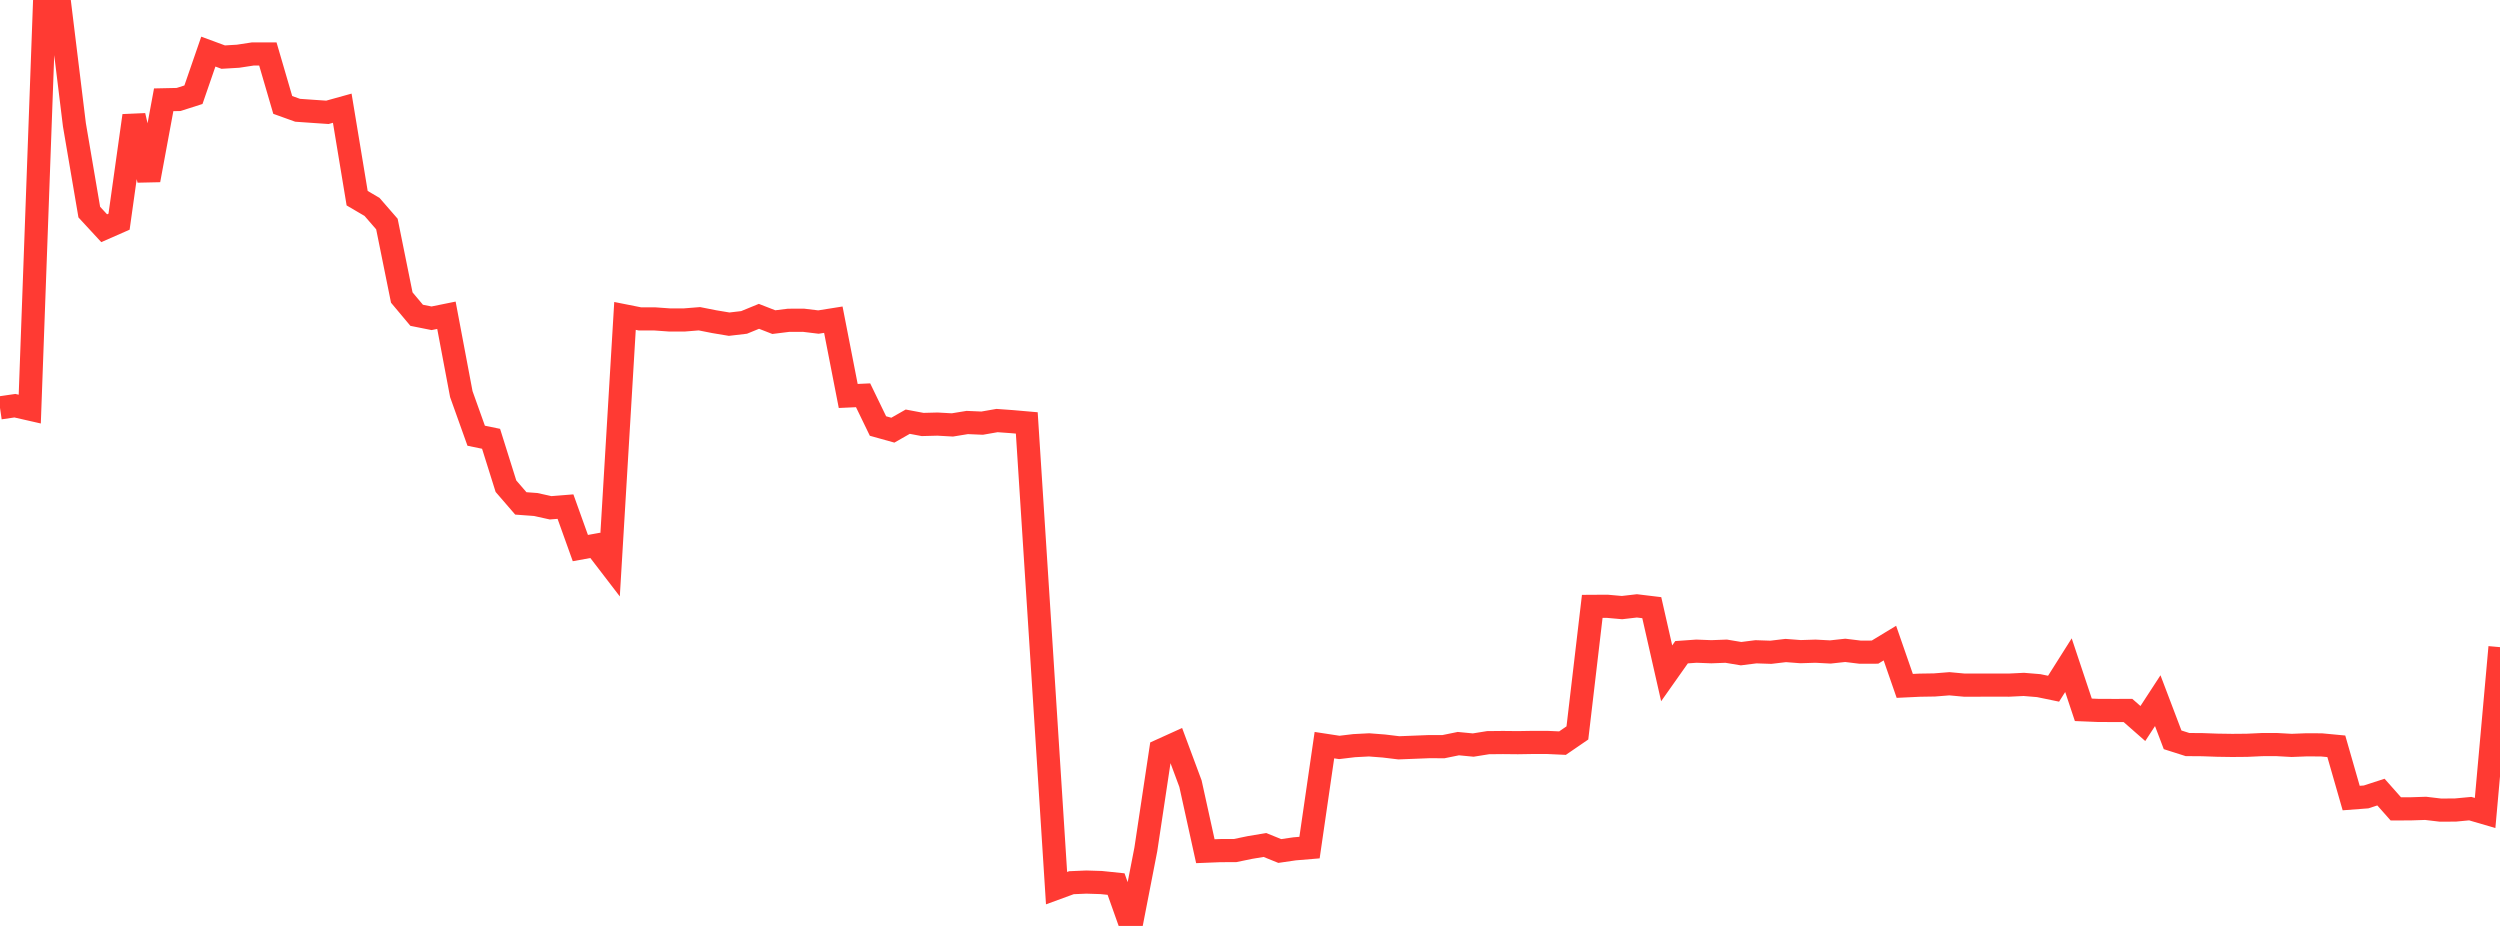 <?xml version="1.0" standalone="no"?>
<!DOCTYPE svg PUBLIC "-//W3C//DTD SVG 1.1//EN" "http://www.w3.org/Graphics/SVG/1.1/DTD/svg11.dtd">

<svg width="135" height="50" viewBox="0 0 135 50" preserveAspectRatio="none" 
  xmlns="http://www.w3.org/2000/svg"
  xmlns:xlink="http://www.w3.org/1999/xlink">


<polyline points="0.0, 22.025 0.804, 21.908 1.607, 22.091 2.411, 0.0 3.214, 0.169 4.018, 6.739 4.821, 11.453 5.625, 12.324 6.429, 11.971 7.232, 6.247 8.036, 9.725 8.839, 5.389 9.643, 5.372 10.446, 5.115 11.25, 2.787 12.054, 3.084 12.857, 3.036 13.661, 2.913 14.464, 2.914 15.268, 5.666 16.071, 5.955 16.875, 6.011 17.679, 6.066 18.482, 5.843 19.286, 10.702 20.089, 11.173 20.893, 12.098 21.696, 16.067 22.5, 17.026 23.304, 17.187 24.107, 17.024 24.911, 21.283 25.714, 23.529 26.518, 23.695 27.321, 26.254 28.125, 27.184 28.929, 27.243 29.732, 27.421 30.536, 27.357 31.339, 29.596 32.143, 29.45 32.946, 30.497 33.75, 17.06 34.554, 17.22 35.357, 17.221 36.161, 17.278 36.964, 17.277 37.768, 17.212 38.571, 17.371 39.375, 17.505 40.179, 17.411 40.982, 17.082 41.786, 17.395 42.589, 17.295 43.393, 17.294 44.196, 17.391 45.0, 17.263 45.804, 21.382 46.607, 21.345 47.411, 23.005 48.214, 23.229 49.018, 22.771 49.821, 22.922 50.625, 22.901 51.429, 22.946 52.232, 22.815 53.036, 22.85 53.839, 22.71 54.643, 22.768 55.446, 22.838 56.25, 35.353 57.054, 47.96 57.857, 47.666 58.661, 47.632 59.464, 47.657 60.268, 47.74 61.071, 50.0 61.875, 45.867 62.679, 40.521 63.482, 40.157 64.286, 42.318 65.089, 45.965 65.893, 45.933 66.696, 45.93 67.5, 45.764 68.304, 45.629 69.107, 45.954 69.911, 45.837 70.714, 45.77 71.518, 40.238 72.321, 40.361 73.125, 40.265 73.929, 40.223 74.732, 40.285 75.536, 40.382 76.339, 40.351 77.143, 40.319 77.946, 40.32 78.75, 40.156 79.554, 40.233 80.357, 40.104 81.161, 40.096 81.964, 40.104 82.768, 40.091 83.571, 40.092 84.375, 40.129 85.179, 39.578 85.982, 32.744 86.786, 32.739 87.589, 32.81 88.393, 32.717 89.196, 32.814 90.0, 36.359 90.804, 35.22 91.607, 35.163 92.411, 35.194 93.214, 35.164 94.018, 35.298 94.821, 35.196 95.625, 35.223 96.429, 35.128 97.232, 35.189 98.036, 35.164 98.839, 35.206 99.643, 35.119 100.446, 35.217 101.25, 35.215 102.054, 34.727 102.857, 37.038 103.661, 37 104.464, 36.987 105.268, 36.923 106.071, 36.997 106.875, 36.997 107.679, 36.995 108.482, 36.997 109.286, 36.958 110.089, 37.024 110.893, 37.19 111.696, 35.919 112.5, 38.33 113.304, 38.363 114.107, 38.366 114.911, 38.365 115.714, 39.07 116.518, 37.836 117.321, 39.95 118.125, 40.206 118.929, 40.212 119.732, 40.241 120.536, 40.253 121.339, 40.246 122.143, 40.208 122.946, 40.207 123.75, 40.252 124.554, 40.22 125.357, 40.224 126.161, 40.3 126.964, 43.095 127.768, 43.034 128.571, 42.773 129.375, 43.68 130.179, 43.677 130.982, 43.651 131.786, 43.746 132.589, 43.742 133.393, 43.666 134.196, 43.901 135.0, 34.946" fill="none" stroke="#ff3a33" stroke-width="1.25"/>

</svg>